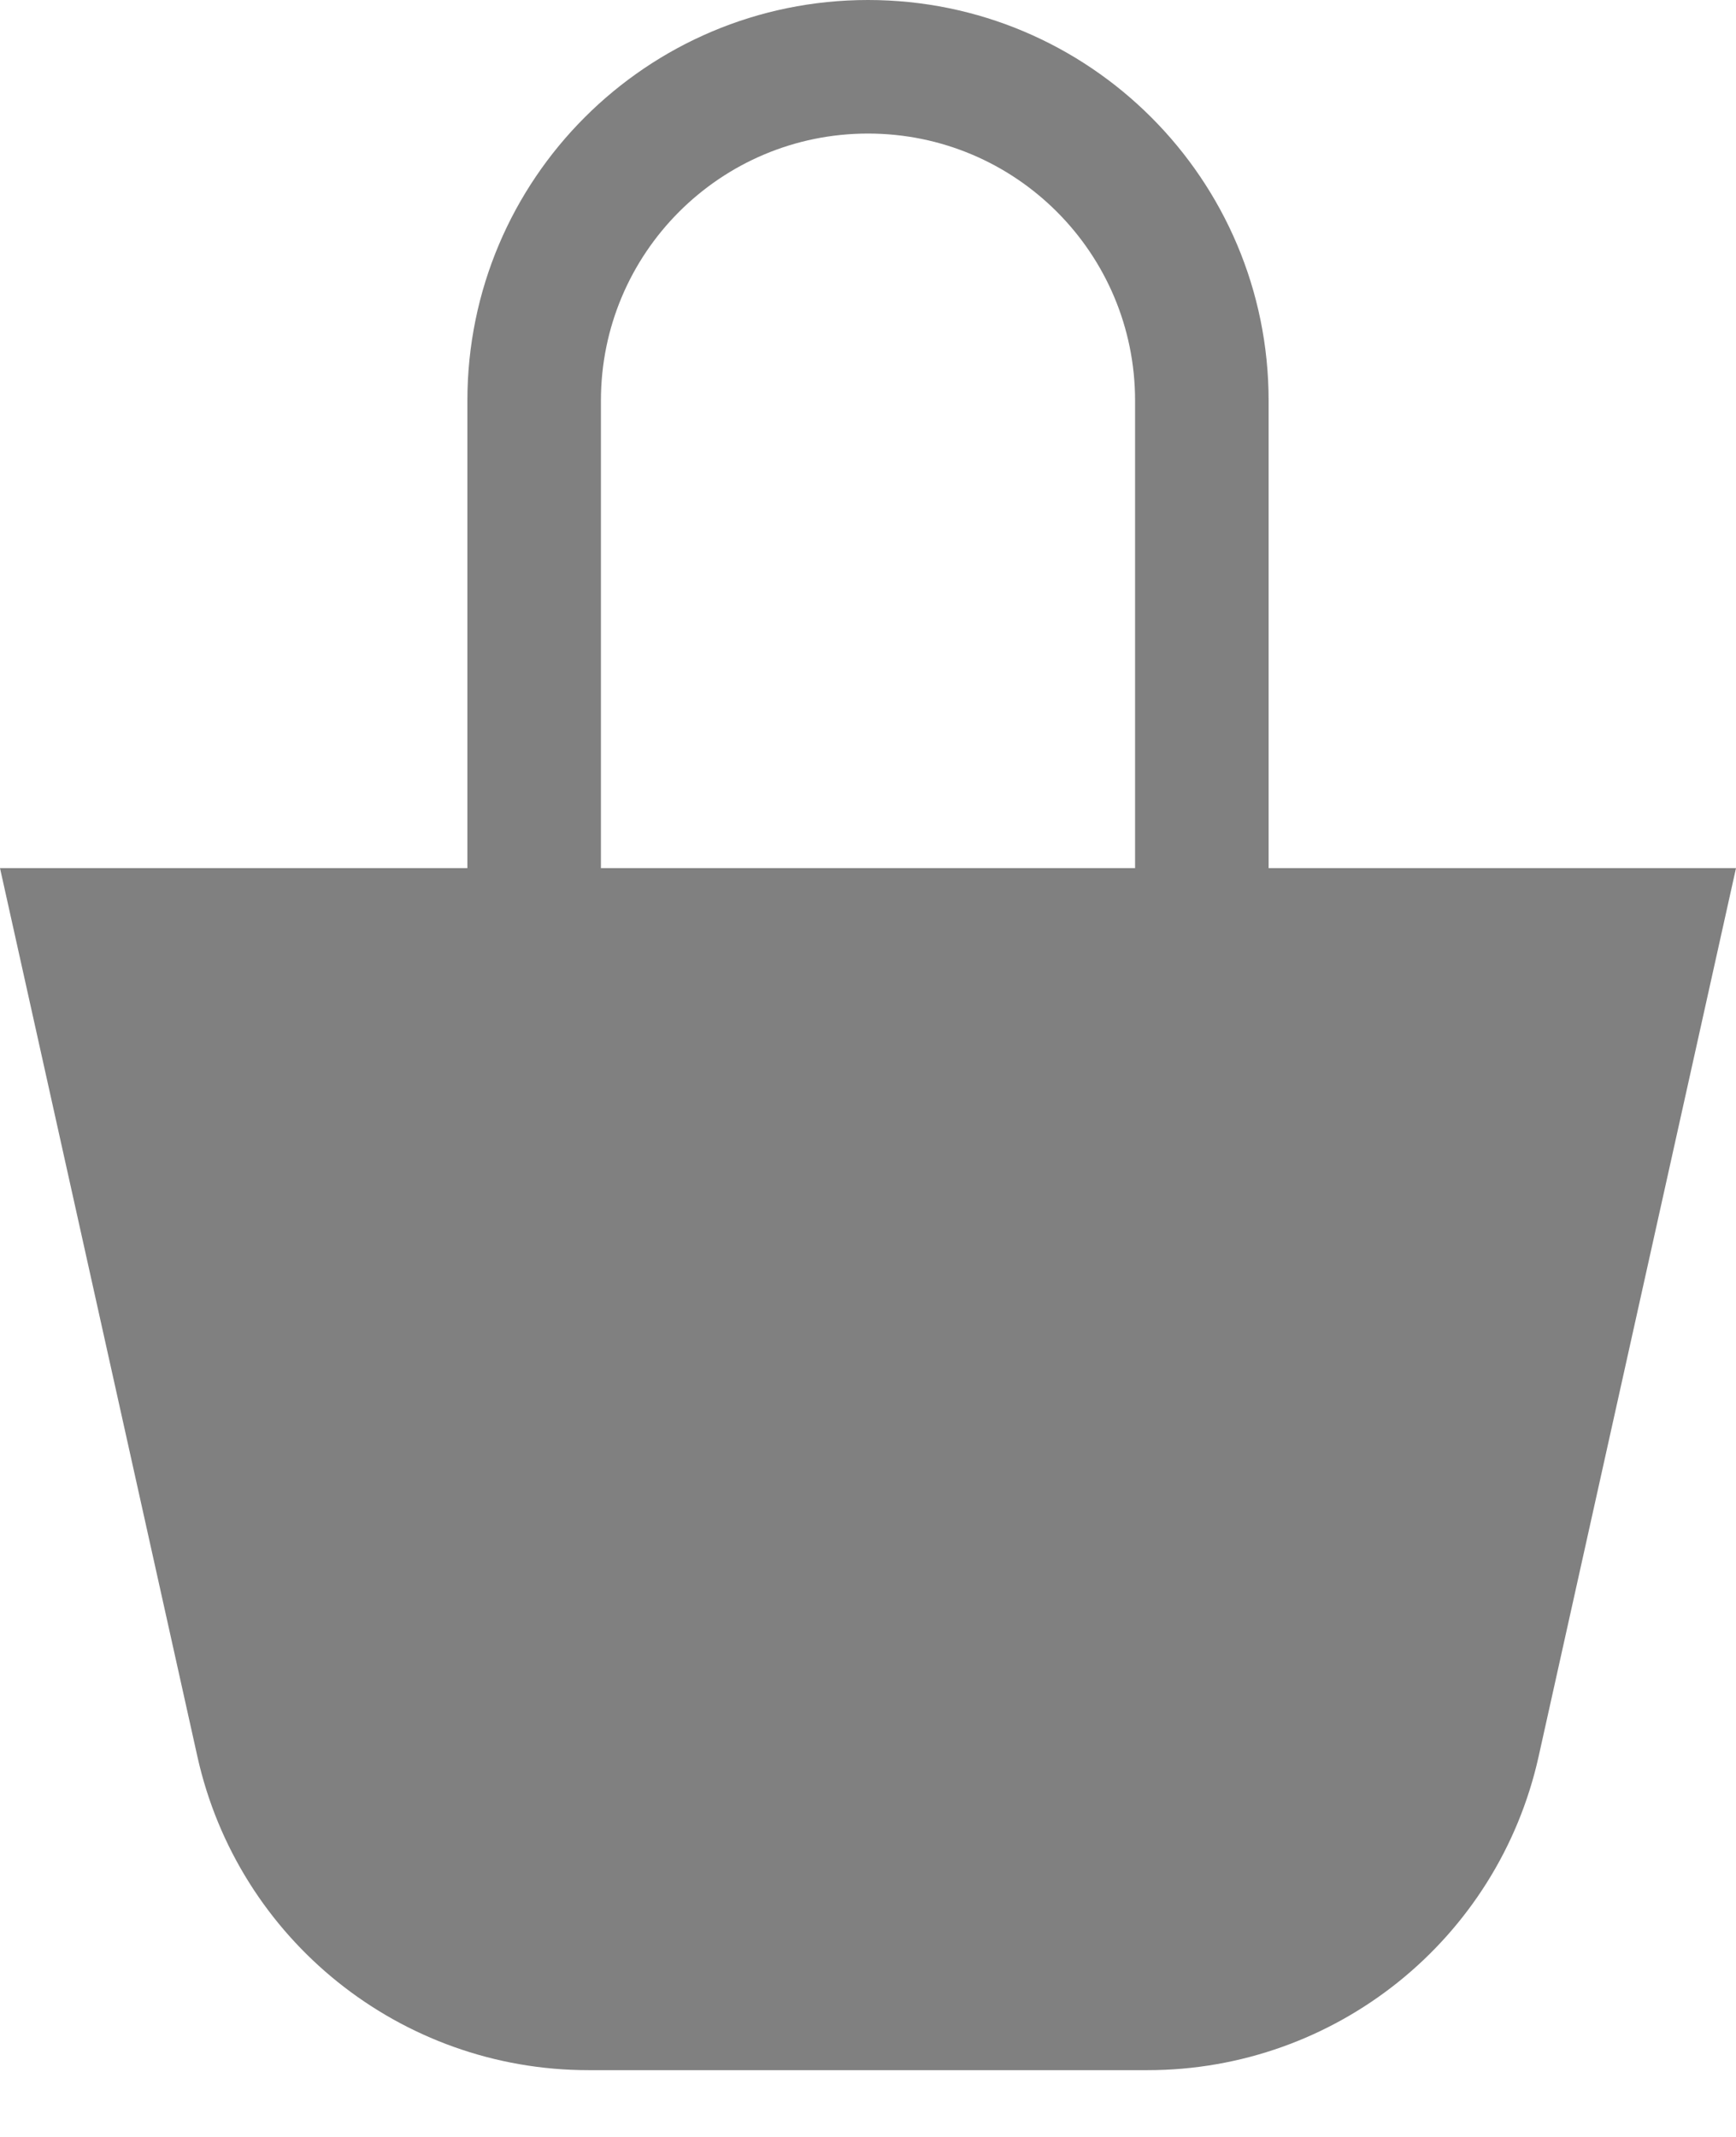 <svg width="13" height="16" viewBox="0 0 13 16" fill="none" xmlns="http://www.w3.org/2000/svg">
<path fill-rule="evenodd" clip-rule="evenodd" d="M6.5 0C4.843 0 3.5 1.343 3.5 3V6.5H0L1.478 13.151C1.783 14.523 3 15.5 4.407 15.5H8.593C10 15.5 11.217 14.523 11.522 13.151L13 6.5H9.5V3C9.5 1.343 8.157 0 6.5 0ZM8.5 6.5V3C8.5 1.895 7.605 1 6.5 1C5.395 1 4.5 1.895 4.5 3V6.5H8.5Z" fill="#808080"/>
</svg>
